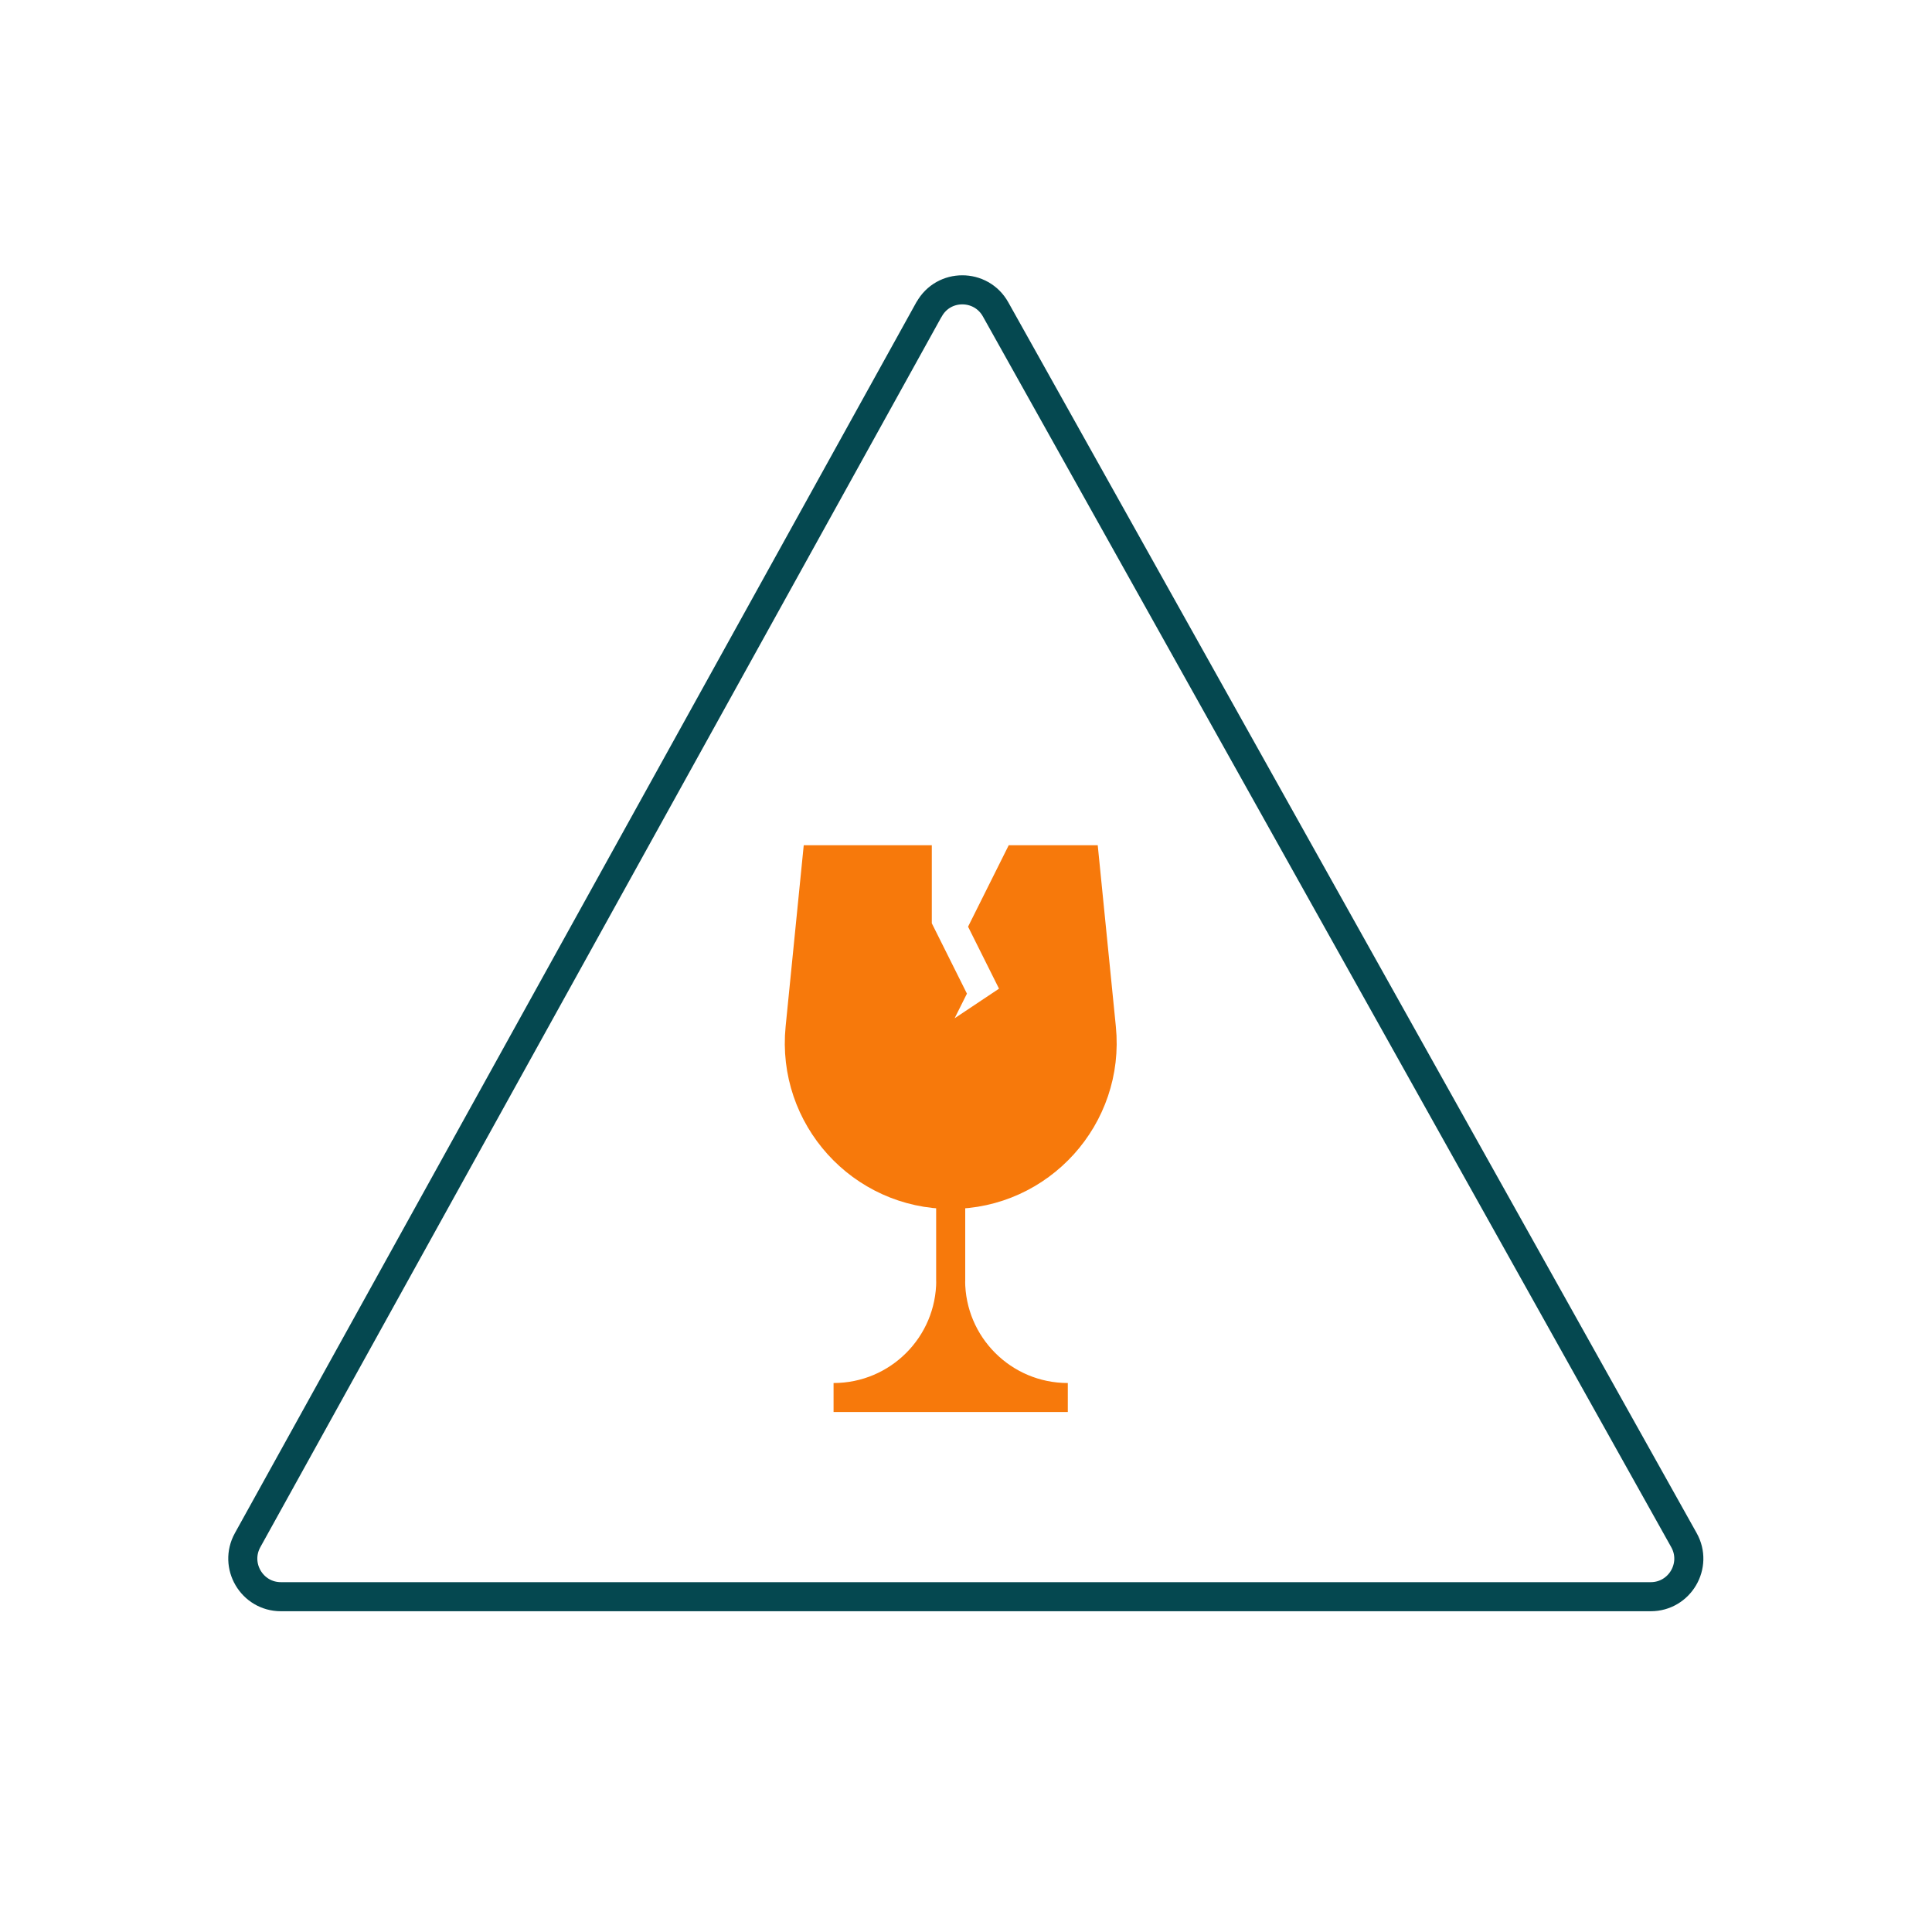 <?xml version="1.0" encoding="UTF-8"?><svg id="Layer_1" xmlns="http://www.w3.org/2000/svg" viewBox="0 0 200 200"><defs><style>.cls-1{fill:#f7790b;stroke:#f7790b;stroke-miterlimit:10;stroke-width:3px;}.cls-2{fill:none;stroke:#054850;stroke-linecap:round;stroke-linejoin:round;stroke-width:3.01px;}</style></defs><g id="g1109"><g id="g1111"><g id="g1117"><path id="path1119" class="cls-1" d="M94.96,89v6.93l3.46,6.93-3.46,6.93,10.39-6.93-3.46-6.93,3.46-6.93h6.93l1.74,17.41c.92,9.23-6.32,17.24-15.6,17.24s-16.52-8.01-15.6-17.24l1.74-17.41h10.39Z"/></g><g id="g1121"><path id="path1123" class="cls-1" d="M98.42,123.65v8.89c0,6.7-5.43,12.13-12.13,12.13h24.25c-6.7,0-12.13-5.43-12.13-12.13v-8.89Z"/></g></g></g><path class="cls-2" d="M96.17,32.03L25.63,159.44c-1.45,2.63.45,5.85,3.45,5.85h141.8c3.01,0,4.91-3.24,3.44-5.86L103.06,32.02c-1.51-2.69-5.39-2.69-6.88.01Z"/></svg>